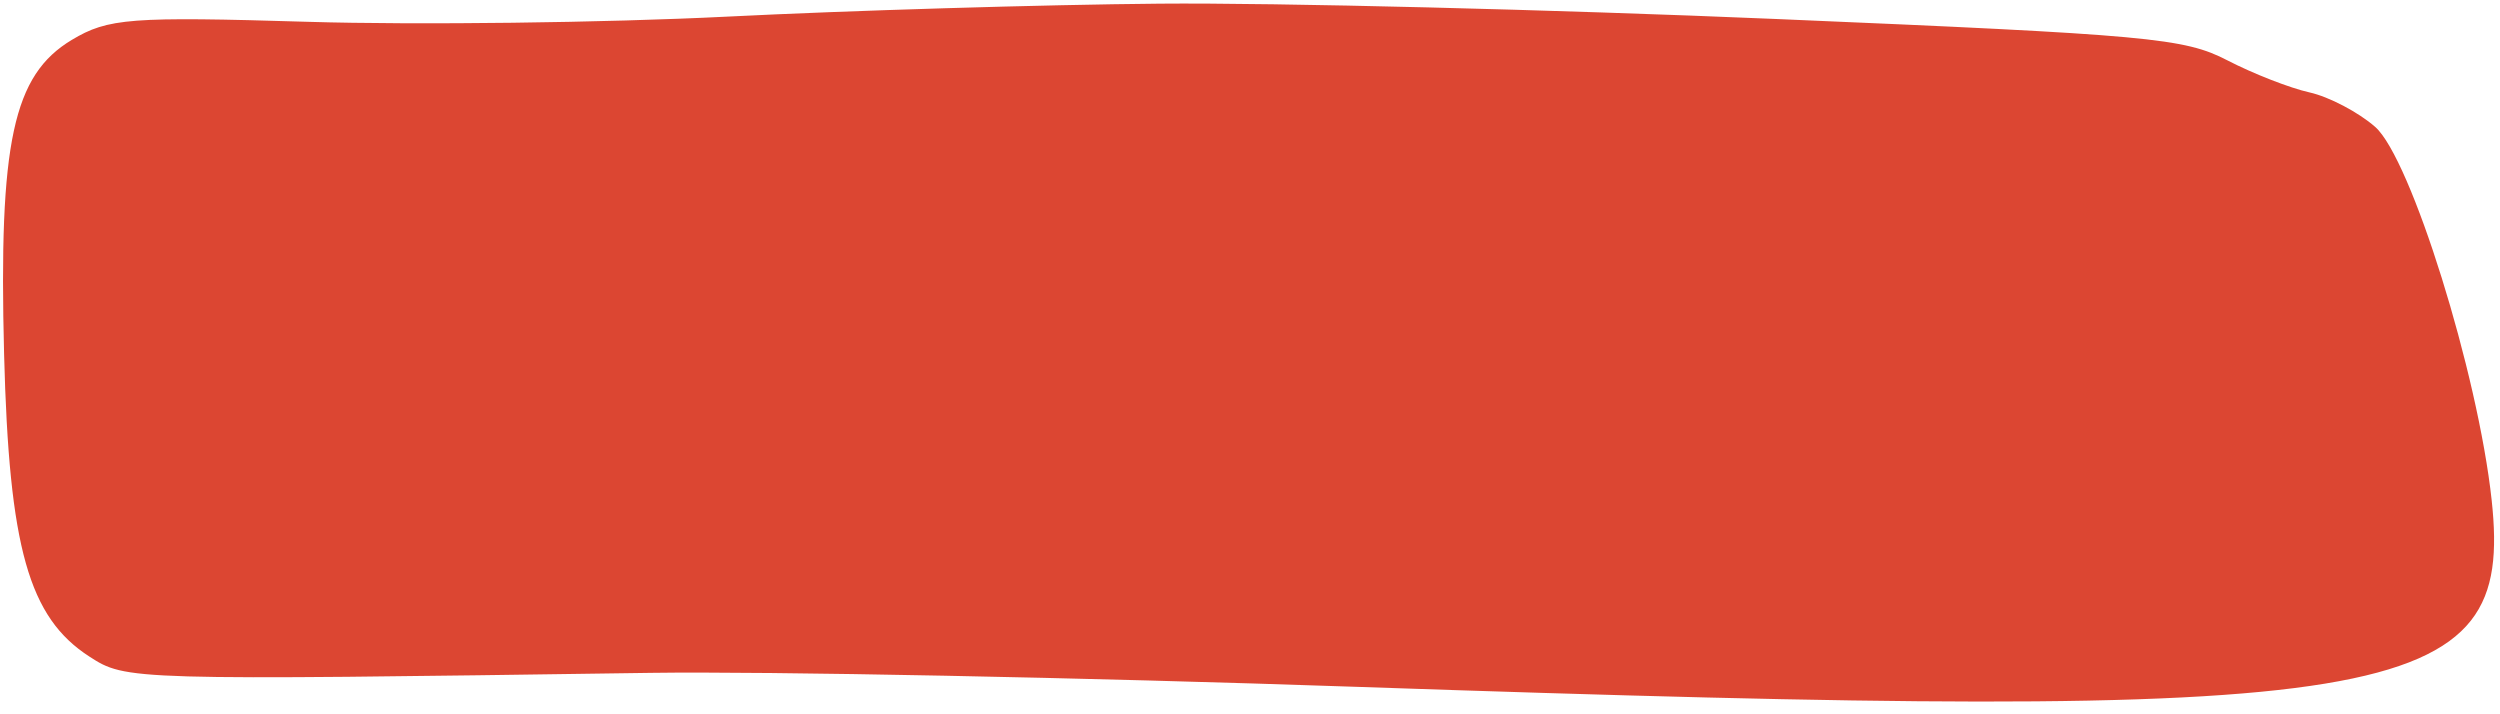 <svg width="119" height="34" viewBox="0 0 119 34" fill="none" xmlns="http://www.w3.org/2000/svg">
<path d="M34.602 0.792C40.408 0.5 49.676 0.222 55.197 0.174C60.719 0.126 73.912 0.454 84.516 0.903C102.308 1.656 103.969 1.808 106.022 2.872C107.246 3.506 109.006 4.193 109.933 4.399C110.859 4.605 112.266 5.344 113.059 6.041C114.758 7.534 117.953 17.772 118.604 23.812C119.653 33.54 114.41 34.402 64.569 32.693C51.614 32.248 36.496 31.95 30.973 32.028C6.084 32.384 6.002 32.381 4.255 31.253C1.367 29.387 0.431 26.073 0.195 16.865C-0.066 6.769 0.623 3.574 3.419 1.898C5.145 0.863 6.197 0.783 14.684 1.039C19.833 1.195 28.796 1.083 34.602 0.792Z" fill="#DC4632"/>
</svg>
